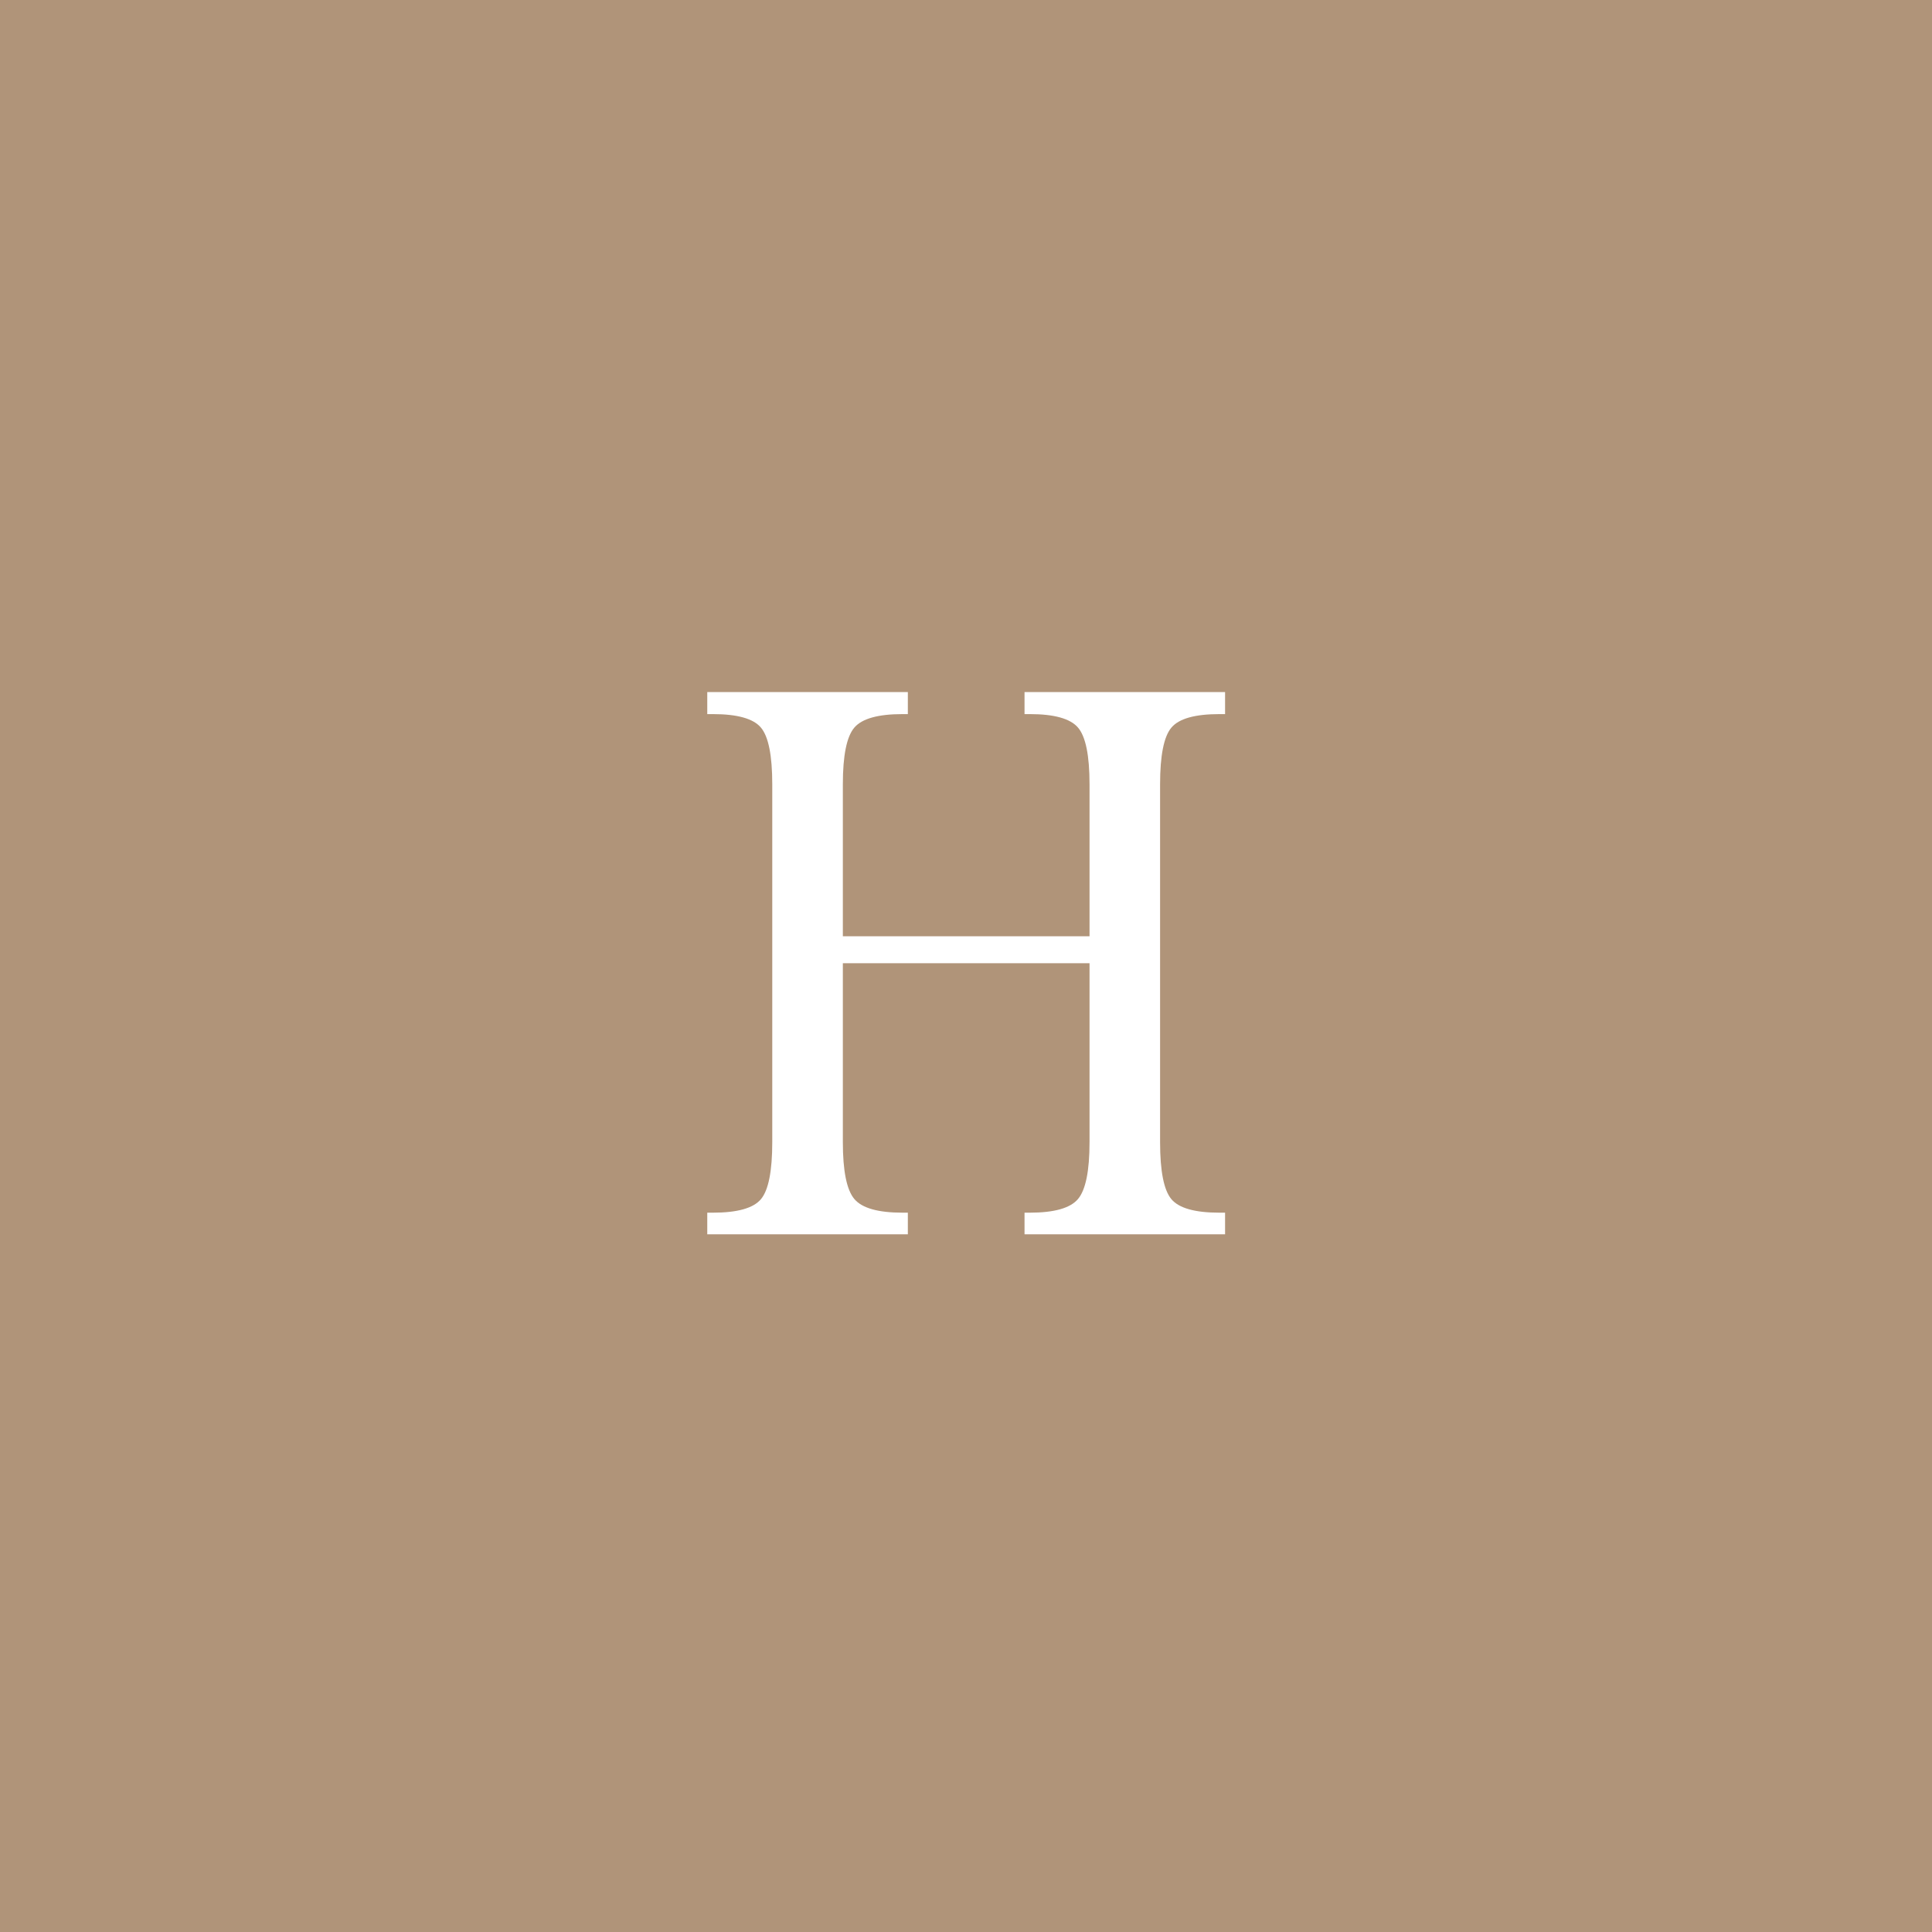 <svg xmlns="http://www.w3.org/2000/svg" xmlns:xlink="http://www.w3.org/1999/xlink" width="1080" zoomAndPan="magnify" viewBox="0 0 810 810" height="1080" preserveAspectRatio="xMidYMid meet" version="1.0"><defs><g/></defs><rect x="-81" width="972" fill="#ffffff" y="-81" height="972" fill-opacity="1"/><rect x="-81" width="972" fill="#ffffff" y="-81" height="972" fill-opacity="1"/><rect x="-81" width="972" fill="#b09479" y="-81" height="972" fill-opacity="1"/><g fill="#ffffff" fill-opacity="1"><g transform="translate(285.103, 517.5)"><g><path d="M 68.266 -113.672 L 68.266 -38.672 C 68.266 -26.566 69.875 -18.609 73.094 -14.797 C 76.32 -10.984 83.062 -9.078 93.312 -9.078 L 95.516 -9.078 L 95.516 0 L 11.422 0 L 11.422 -9.078 L 13.766 -9.078 C 24.023 -9.078 30.738 -10.957 33.906 -14.719 C 37.082 -18.477 38.672 -26.461 38.672 -38.672 L 38.672 -188.672 C 38.672 -200.785 37.082 -208.719 33.906 -212.469 C 30.738 -216.227 24.023 -218.109 13.766 -218.109 L 11.422 -218.109 L 11.422 -227.344 L 95.516 -227.344 L 95.516 -218.109 L 93.312 -218.109 C 83.062 -218.109 76.32 -216.227 73.094 -212.469 C 69.875 -208.719 68.266 -200.785 68.266 -188.672 L 68.266 -124.953 L 171.688 -124.953 L 171.688 -188.672 C 171.688 -200.785 170.07 -208.719 166.844 -212.469 C 163.625 -216.227 156.883 -218.109 146.625 -218.109 L 144.438 -218.109 L 144.438 -227.344 L 228.516 -227.344 L 228.516 -218.109 L 226.172 -218.109 C 215.922 -218.109 209.207 -216.227 206.031 -212.469 C 202.852 -208.719 201.266 -200.785 201.266 -188.672 L 201.266 -38.672 C 201.266 -26.461 202.852 -18.477 206.031 -14.719 C 209.207 -10.957 215.922 -9.078 226.172 -9.078 L 228.516 -9.078 L 228.516 0 L 144.438 0 L 144.438 -9.078 L 146.625 -9.078 C 156.883 -9.078 163.625 -10.984 166.844 -14.797 C 170.07 -18.609 171.688 -26.566 171.688 -38.672 L 171.688 -113.672 Z M 68.266 -113.672 "/></g></g></g></svg>